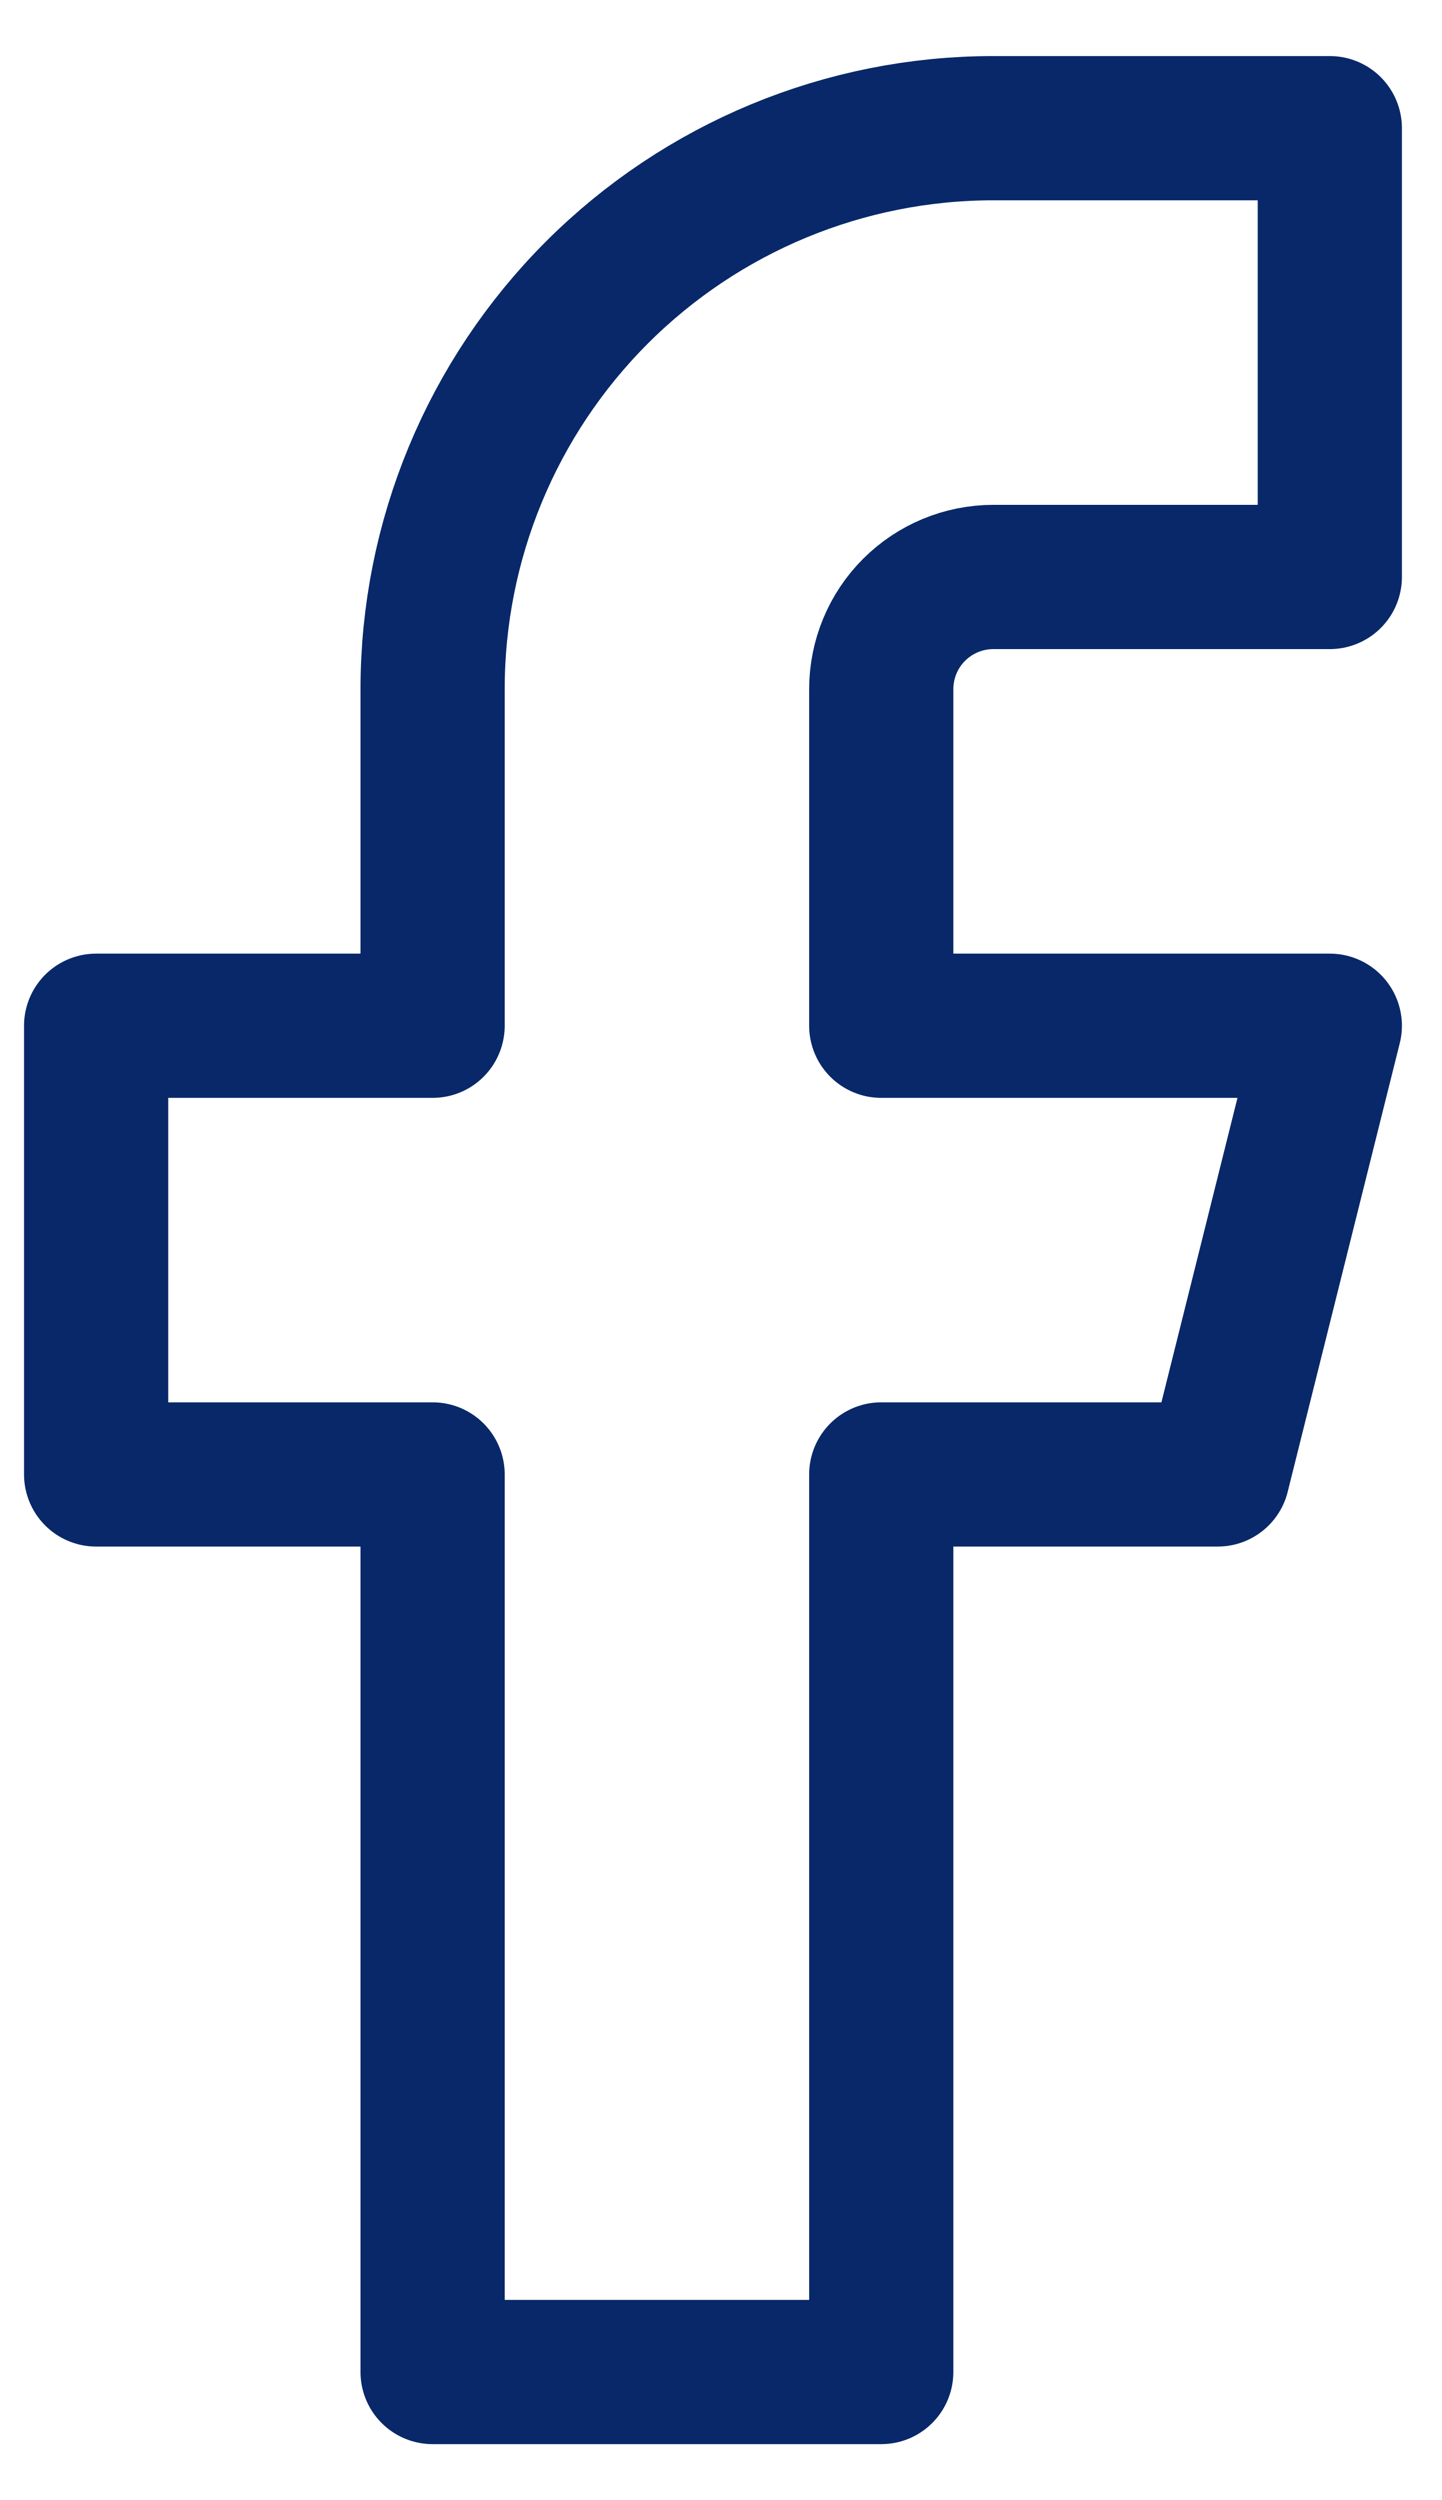 <svg width="15" height="26" viewBox="0 0 15 26" fill="none" xmlns="http://www.w3.org/2000/svg">
<path d="M13.833 1.333H10.333C8.786 1.333 7.303 1.948 6.209 3.042C5.115 4.136 4.5 5.619 4.5 7.167V10.667H1V15.333H4.5V24.667H9.167V15.333H12.667L13.833 10.667H9.167V7.167C9.167 6.857 9.29 6.56 9.508 6.342C9.727 6.123 10.024 6 10.333 6H13.833V1.333Z" stroke="#082869" stroke-width="1.5" stroke-linecap="round" stroke-linejoin="round"/>
</svg>
